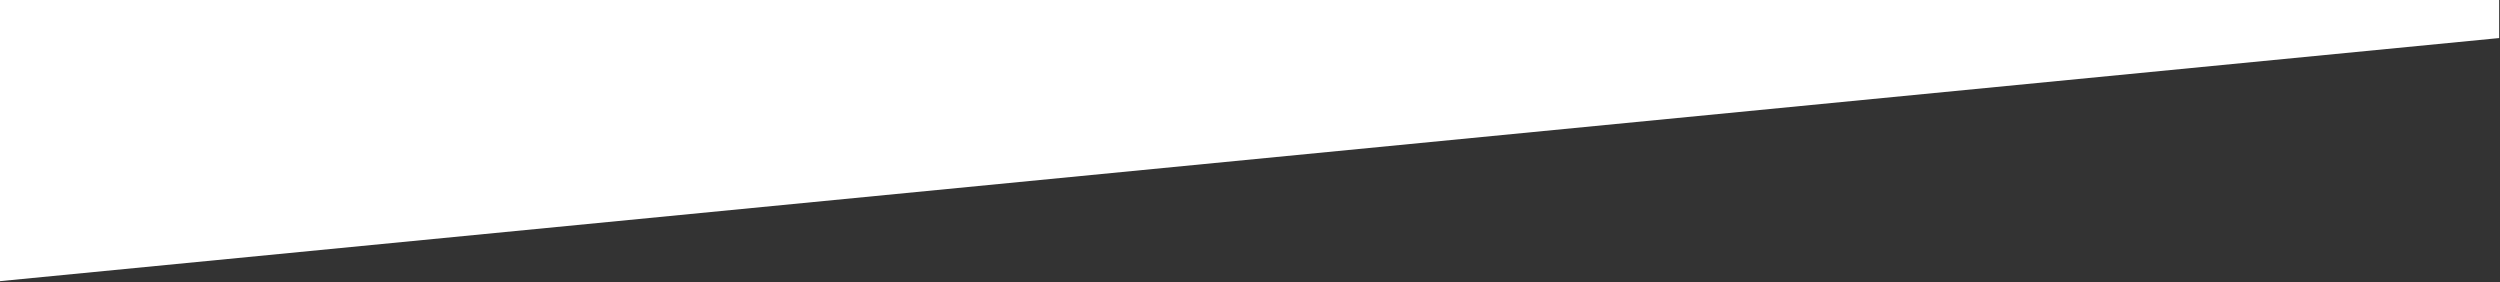 <?xml version="1.0" encoding="UTF-8"?> <!-- Generator: Adobe Illustrator 26.0.3, SVG Export Plug-In . SVG Version: 6.00 Build 0) --> <svg xmlns="http://www.w3.org/2000/svg" xmlns:xlink="http://www.w3.org/1999/xlink" id="Layer_1" x="0px" y="0px" viewBox="0 0 1445 163" style="enable-background:new 0 0 1445 163;" xml:space="preserve"><rect x="0" y="0" width="1445" height="163" fill="#333333" stroke="none"/> <style type="text/css"> .st0{fill:#FFFFFF;} </style> <path class="st0" d="M1444.5,0v22L0,162.5V0H1444.5z"></path> </svg> 